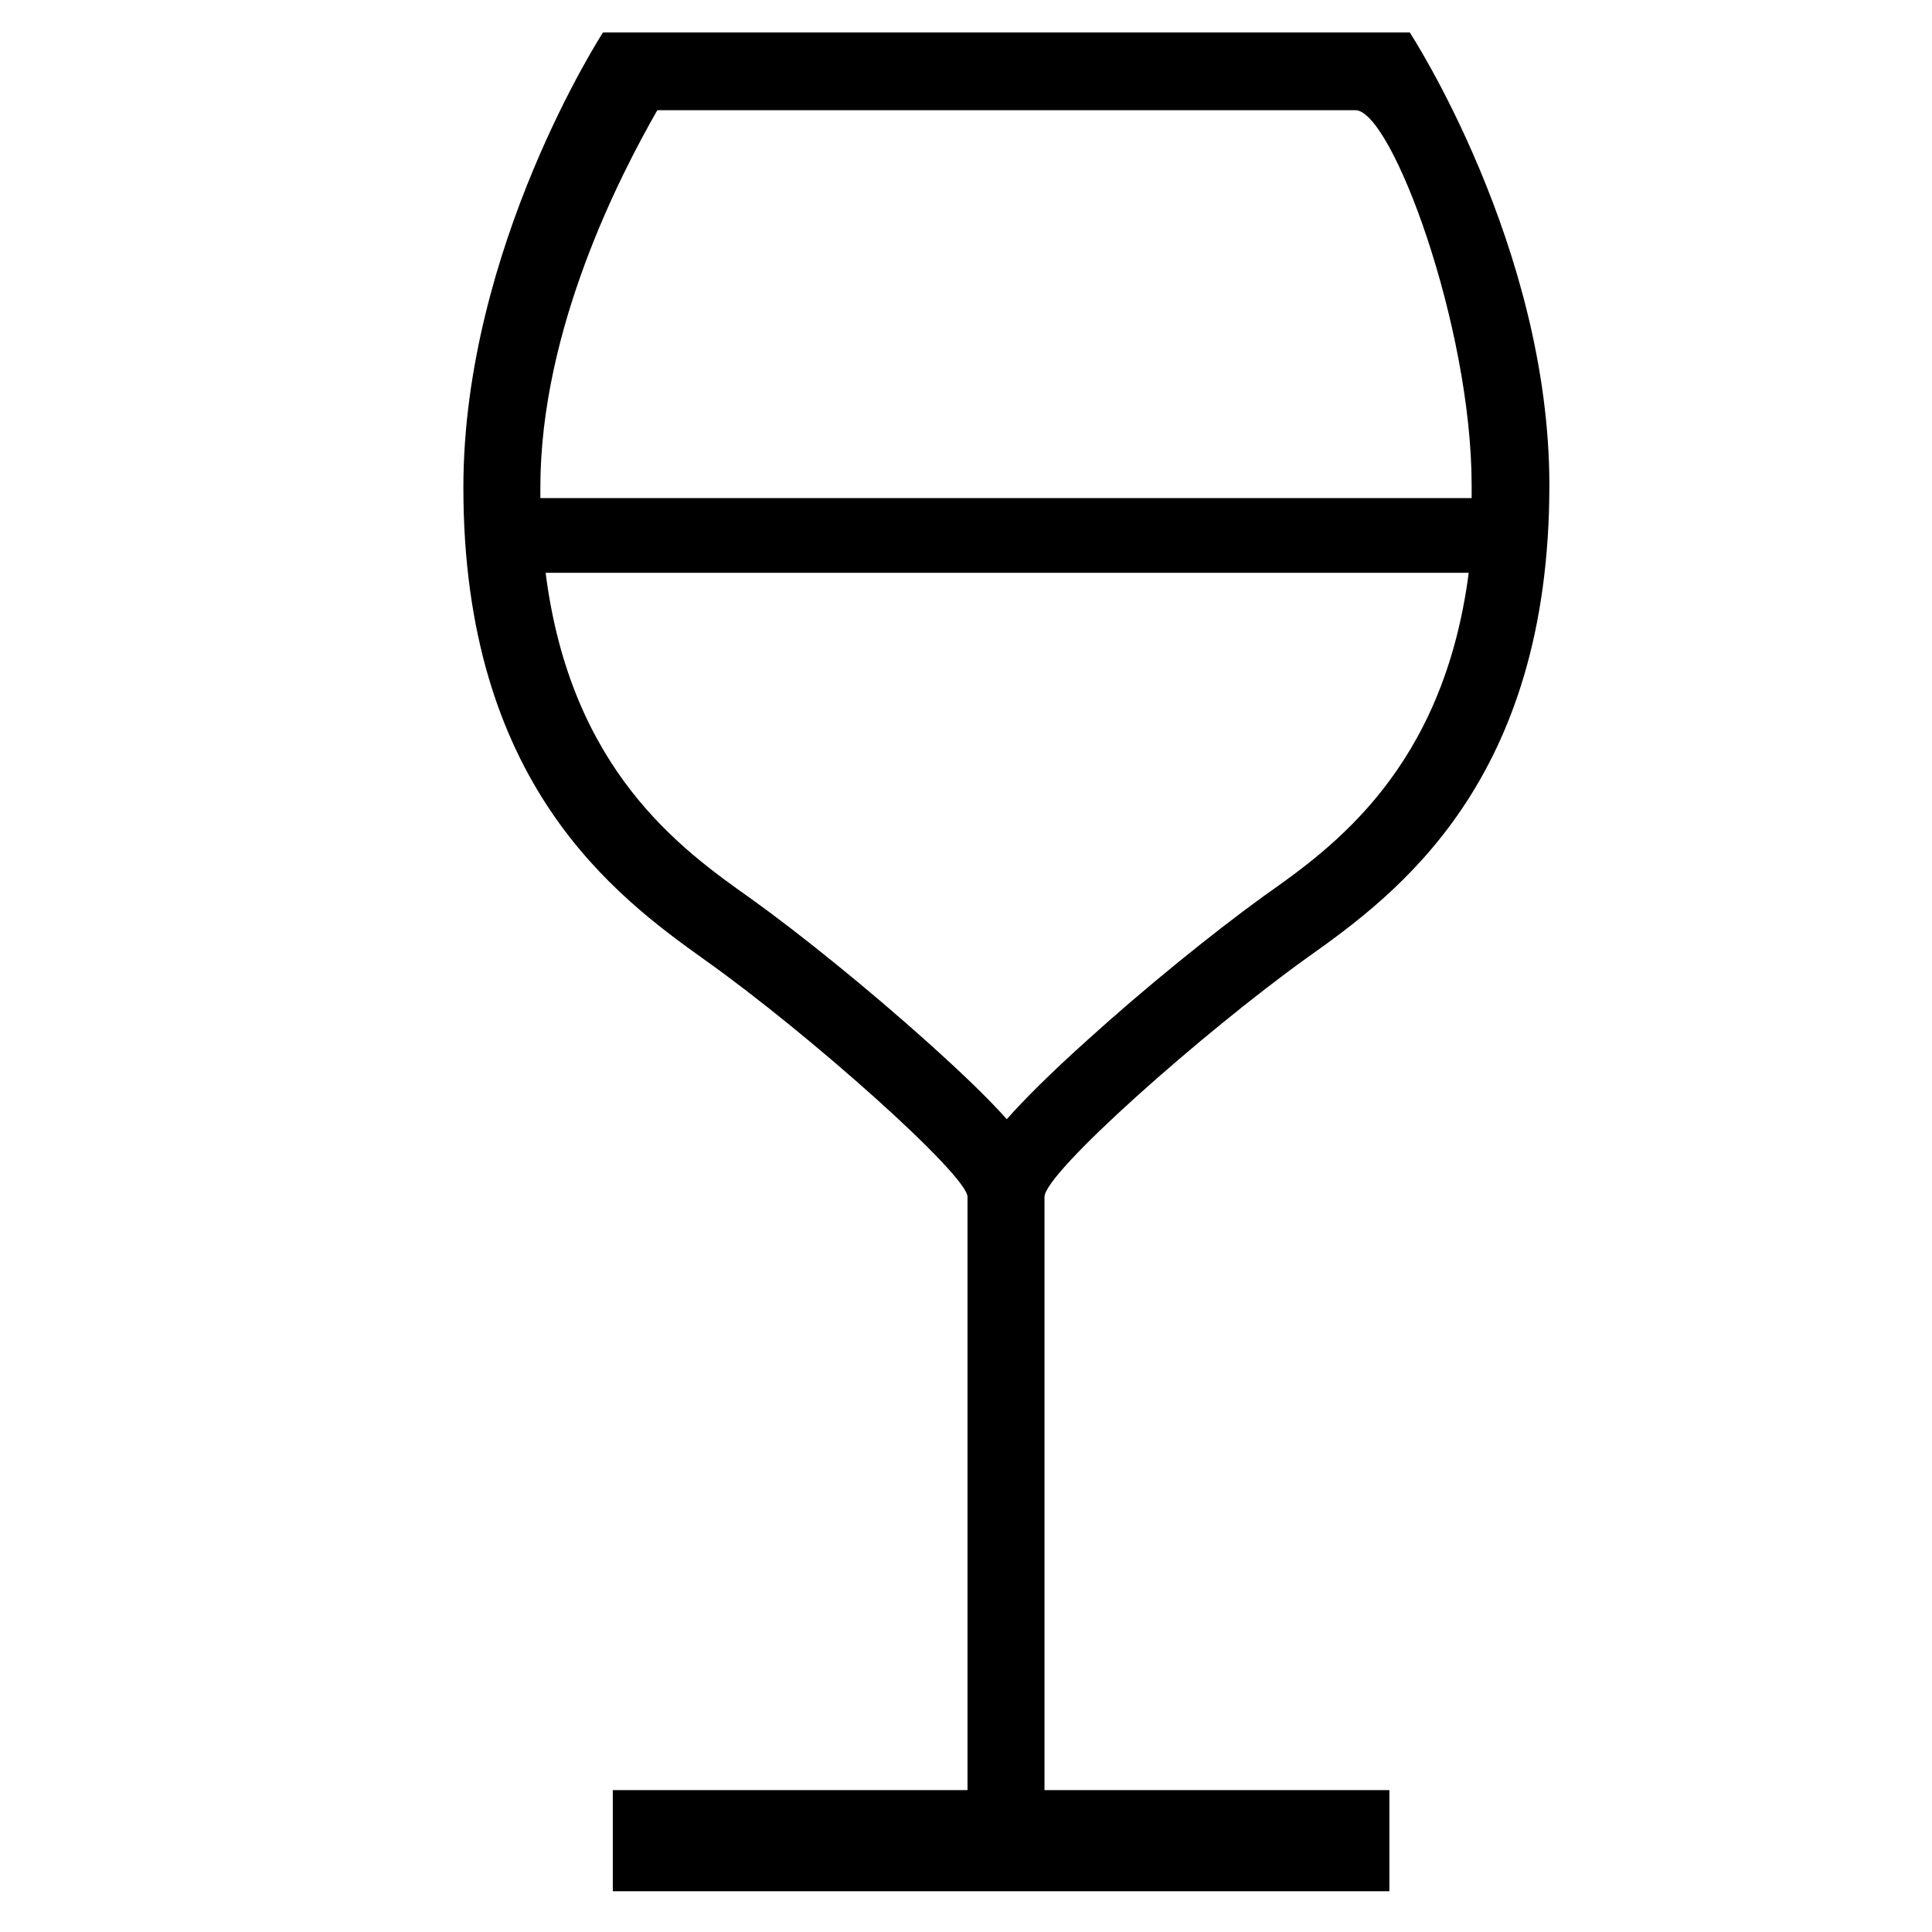 <?xml version="1.0" encoding="utf-8"?>
<!-- Uploaded to: SVG Repo, www.svgrepo.com, Generator: SVG Repo Mixer Tools -->
<svg fill="#000000" height="800px" width="800px" version="1.1" id="Layer_1" xmlns="http://www.w3.org/2000/svg" xmlns:xlink="http://www.w3.org/1999/xlink" 
	 viewBox="0 0 256 256" xml:space="preserve">
<path d="M194.6,76c-3.4,25.9-18,36.3-27.1,42.7l0,0l0,0c-6.9,5-15.9,12.3-23.4,19.1c-4.9,4.4-8.3,7.8-10.7,10.5
	c-2.3-2.6-5.7-5.9-10.6-10.3c-7.7-6.9-16.7-14.2-23.4-19c-9.2-6.5-23.8-17-27.1-43.1H194.6 M186.8,4.3H79.9c0,0-18.5,28.5-18.5,60.3
	c0,39.2,20.1,54.1,32,62.6c13.8,9.8,34.8,28.5,34.8,31.4v78.6h-47v13.4h102.9v-13.4h-45.7v-78.6c0-3.2,21-21.8,34.8-31.7
	c12-8.5,32.1-23.4,32.1-62.6C205.3,32.6,186.8,4.3,186.8,4.3L186.8,4.3z M71.6,66c0-0.5,0-1,0-1.4c0-21.1,10.7-41.6,15.5-50h92.5
	c4.8,0,15.4,28.6,15.4,49.7c0,0.6,0,1.2,0,1.7H71.6L71.6,66z"/>
</svg>